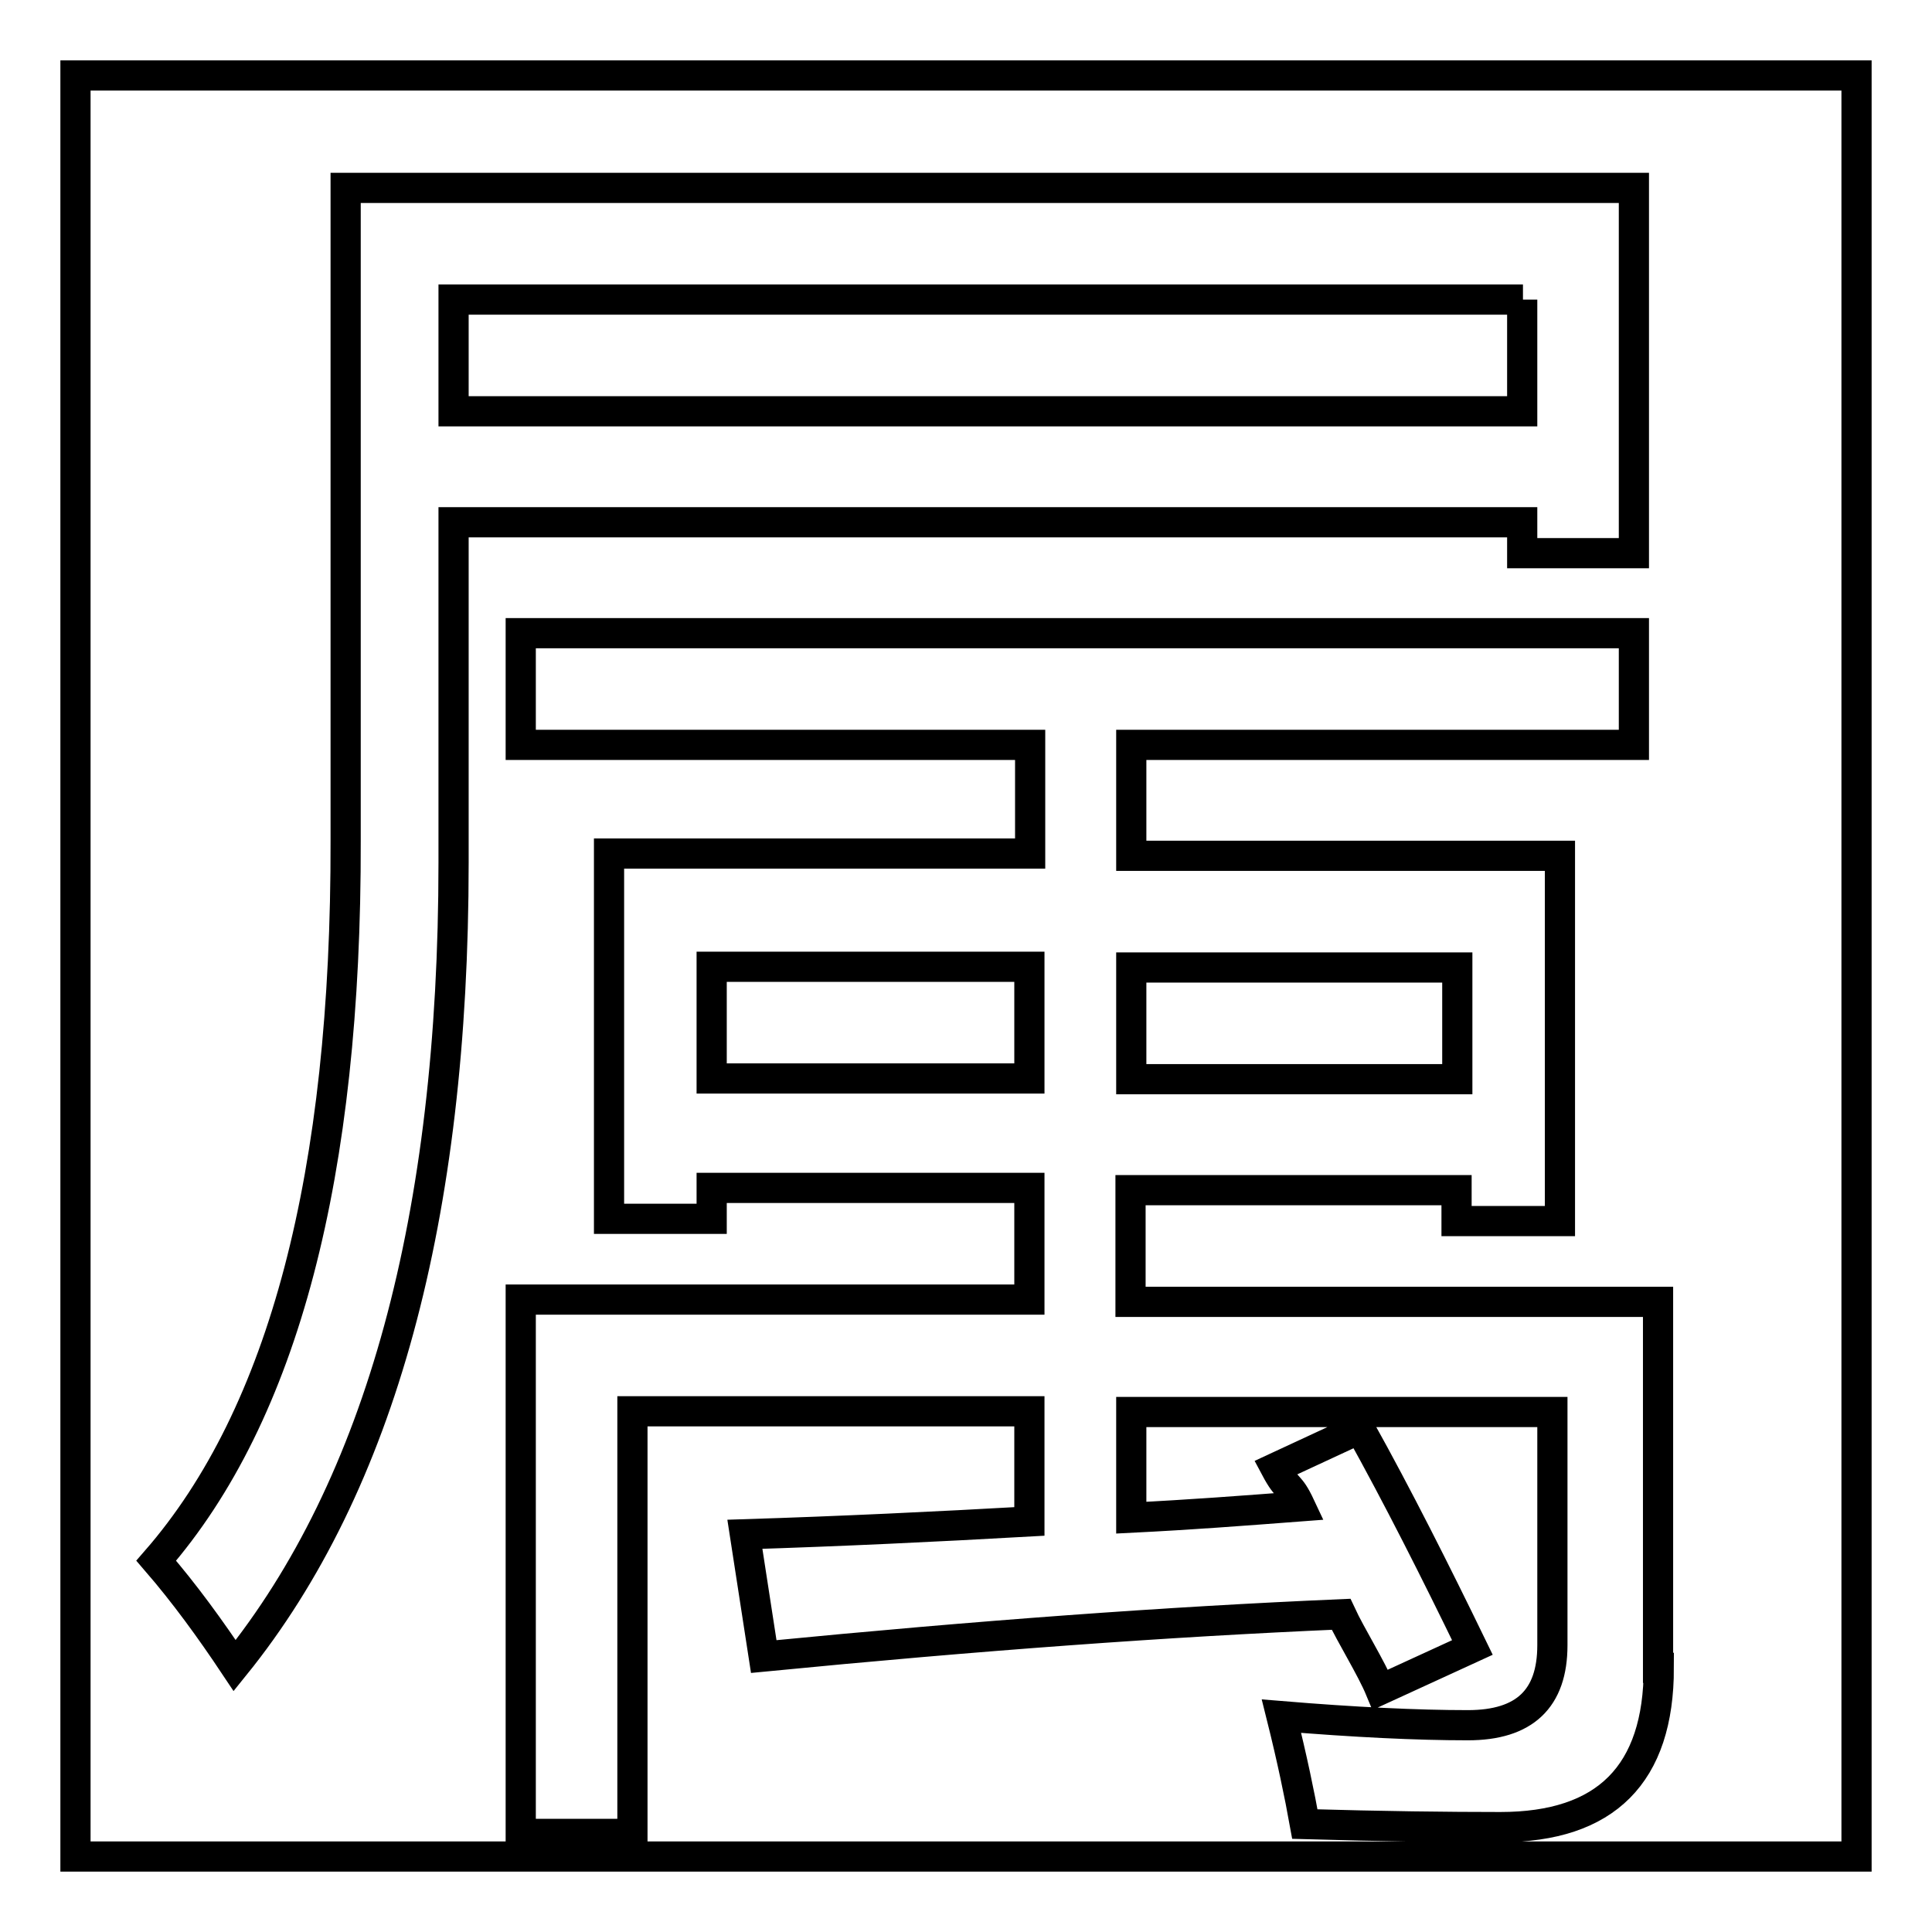 <?xml version="1.0" encoding="utf-8"?>
<!-- Svg Vector Icons : http://www.onlinewebfonts.com/icon -->
<!DOCTYPE svg PUBLIC "-//W3C//DTD SVG 1.1//EN" "http://www.w3.org/Graphics/SVG/1.1/DTD/svg11.dtd">
<svg version="1.1" xmlns="http://www.w3.org/2000/svg" xmlns:xlink="http://www.w3.org/1999/xlink" x="0px" y="0px" viewBox="0 0 256 256" enable-background="new 0 0 256 256" xml:space="preserve">
<g><g><path stroke-width="4" fill-opacity="0" stroke="#000000"  d="M193.1,128.2h-43.2v14.8h43.2V128.2z M94.3,142.9h42.1v-14.8H94.3V142.9z M10,10v236h236V10H10z M60.1,114.3c0,47-9.7,82.5-29,106.4c-3.2-4.8-6.6-9.5-10.4-13.9c16.9-19.4,25.2-51.2,25.1-95.4V24.9h170.7v48.4h-14.8v-4.1H60.1V114.3z M219.8,221c0,14.1-7,21.1-21,21.1c-6.9,0-15.6-0.1-25.9-0.4c-0.7-3.9-1.7-8.7-3.1-14.3c9.7,0.8,17.9,1.2,24.7,1.2c7.5,0,11.2-3.5,11.2-10.6v-30.9h-55.8v14c8-0.4,14.5-0.9,22.4-1.5c-1.5-3.2-1.6-1.9-3.3-5.1l11.2-5.2c5,9,9.9,18.7,14.9,29l-12.2,5.6c-1.2-2.9-3.9-7.2-5.2-10c-23.2,1-47.8,2.8-76.5,5.6l-2.5-16.2c12.7-0.4,25.3-1,37.7-1.7v-14.6H83.8v56H69v-70.8h67.4v-14.8H94.3v4.1H80.7v-48.4h55.8V98.7H69V83.9h147.5v14.8h-66.6v14.7h56.8v48.4h-13.7v-4.1h-43.2v14.8h69.9V221L219.8,221z M201.8,39.7H60.1v14.8h141.6V39.7L201.8,39.7z"/></g></g>
</svg>